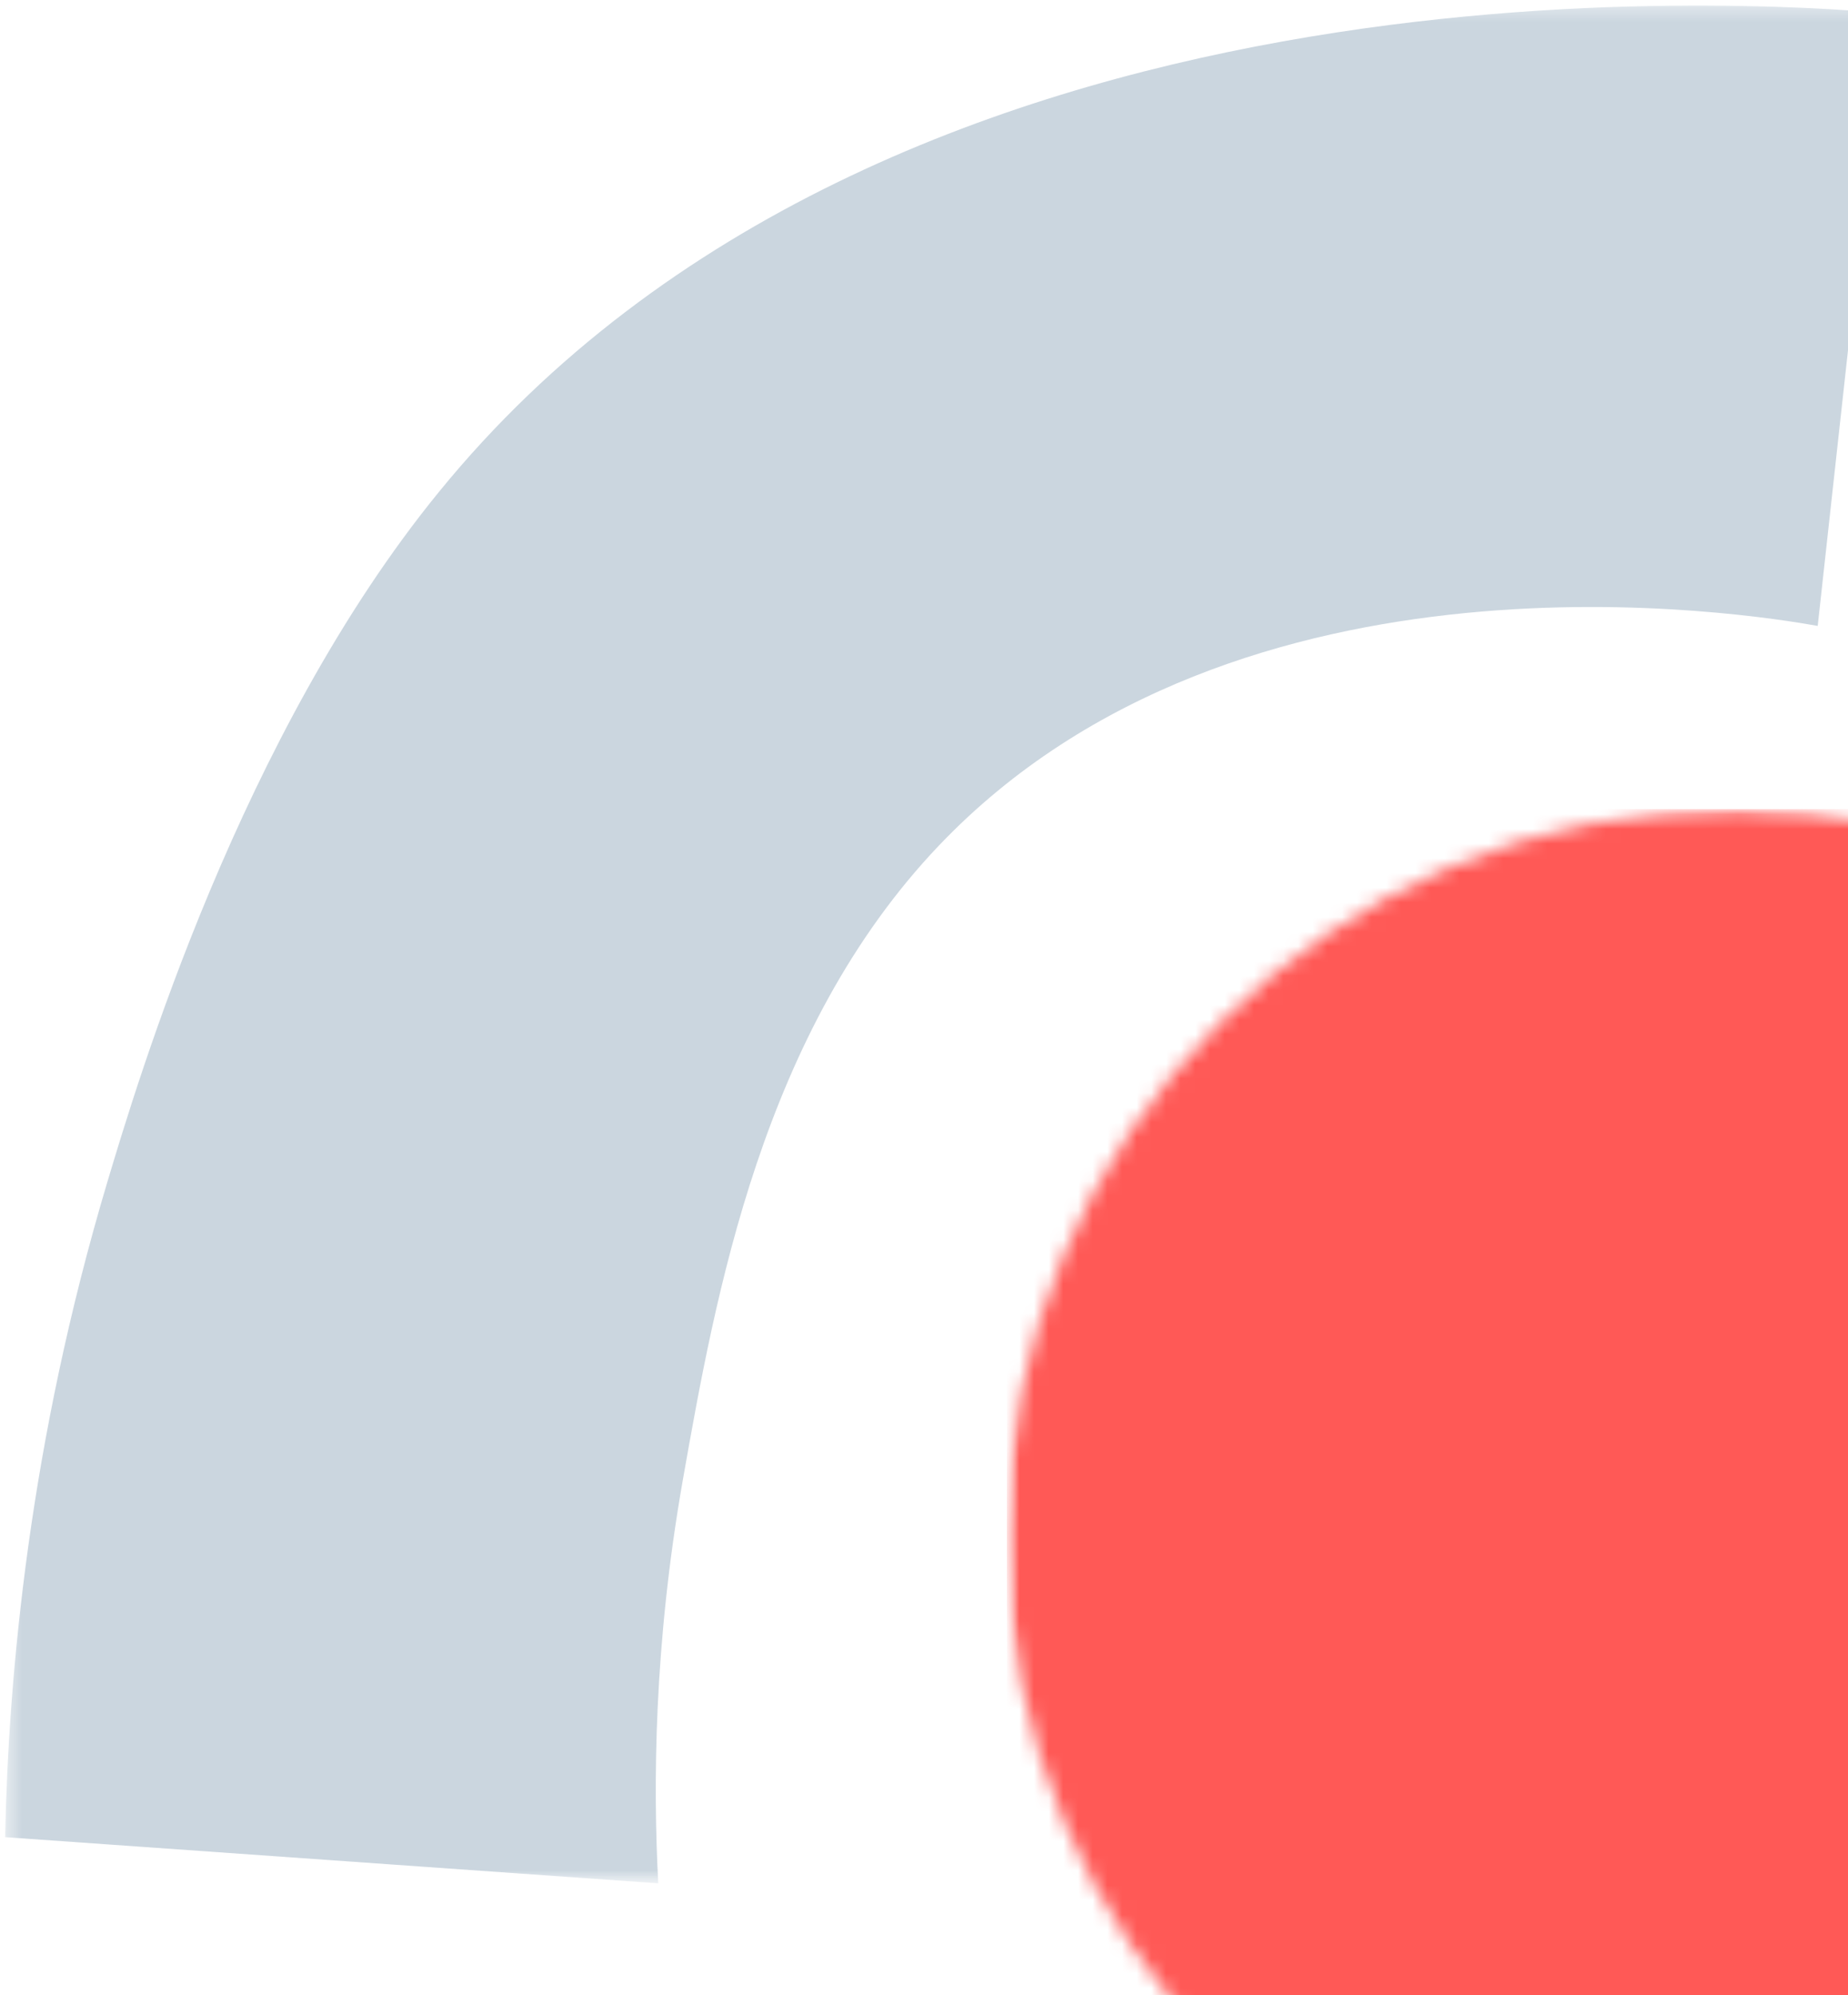 <svg width="126" height="136" viewBox="0 0 126 136" fill="none" xmlns="http://www.w3.org/2000/svg">
<g clip-path="url(#clip0_478_2789)">
<mask id="mask0_478_2789" style="mask-type:luminance" maskUnits="userSpaceOnUse" x="0" y="0" width="130" height="129">
<path d="M0 128.672H129.017V0H0V128.672Z" fill="white"/>
</mask>
<g mask="url(#mask0_478_2789)">
<mask id="mask1_478_2789" style="mask-type:luminance" maskUnits="userSpaceOnUse" x="0" y="0" width="129" height="129">
<path d="M128.505 128.373H0.437V0.346H128.505V128.373Z" fill="white"/>
</mask>
<g mask="url(#mask1_478_2789)">
<path d="M123.935 42.662C119.309 41.842 84.49 36.148 64.014 57.636C51.943 70.31 48.767 88.376 46.55 100.913C44.579 112.137 44.525 121.689 44.881 128.369C30.044 127.329 15.18 126.26 0.344 125.221C0.59 114.107 1.986 98.422 7.324 80.548C9.378 73.704 16.413 50.081 29.935 33.52C60.566 -4.091 119.829 0.152 128.505 0.892C127 14.824 125.468 28.73 123.935 42.662Z" fill="#CBD6DF"/>
</g>
</g>
<mask id="mask2_478_2789" style="mask-type:luminance" maskUnits="userSpaceOnUse" x="68" y="55" width="100" height="100">
<path d="M168 154.5H68.649V55.15H168V154.5Z" fill="white"/>
</mask>
<g mask="url(#mask2_478_2789)">
<mask id="mask3_478_2789" style="mask-type:luminance" maskUnits="userSpaceOnUse" x="68" y="55" width="100" height="100">
<path d="M118.325 154.5C145.759 154.5 168 132.261 168 104.825C168 77.391 145.759 55.15 118.325 55.15C90.889 55.15 68.649 77.391 68.649 104.825C68.649 132.261 90.889 154.5 118.325 154.5Z" fill="white"/>
</mask>
<g mask="url(#mask3_478_2789)">
<path d="M168 154.5H68.649V55.15H168V154.5Z" fill="#FF5956"/>
</g>
</g>
</g>
<defs>
<clipPath id="clip0_478_2789">
<rect width="126" height="136" fill="white"/>
</clipPath>
</defs>
</svg>

